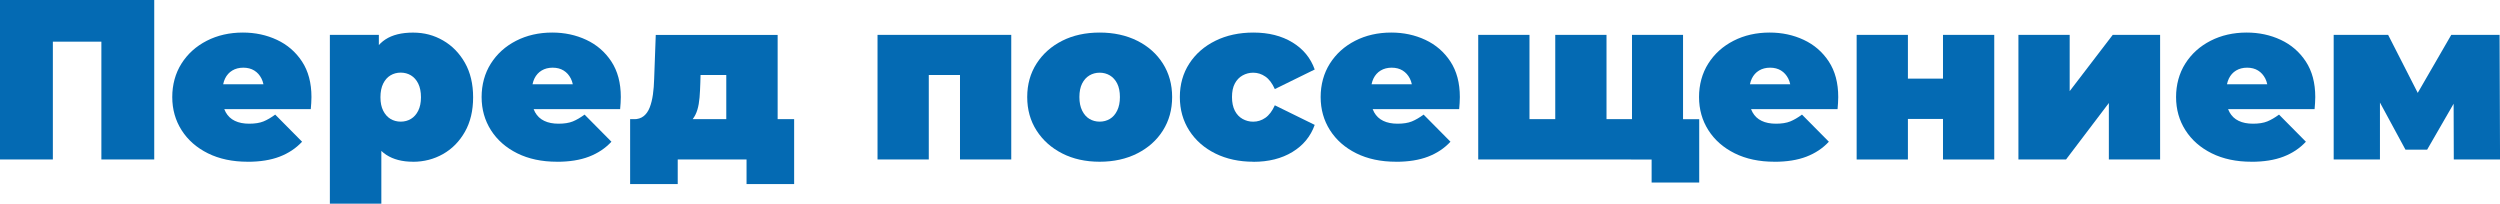 <?xml version="1.0" encoding="UTF-8"?> <svg xmlns="http://www.w3.org/2000/svg" id="_Слой_2" data-name="Слой 2" viewBox="0 0 703.31 57.3"><defs><style> .cls-1 { fill: #046ab3; } </style></defs><g id="_Слой_1-2" data-name="Слой 1"><g><path class="cls-1" d="M0,44.86V0h43.39v44.86h-14.87V8.52l3.27,3.2H11.6l3.27-3.2v36.34H0Z"></path><path class="cls-1" d="M69.67,45.5c-4.27,0-8-.79-11.18-2.37-3.18-1.58-5.65-3.75-7.4-6.5-1.75-2.76-2.63-5.86-2.63-9.33s.87-6.69,2.6-9.42c1.73-2.73,4.1-4.87,7.11-6.41,3.01-1.54,6.4-2.31,10.16-2.31,3.46,0,6.65.68,9.58,2.05,2.93,1.37,5.28,3.4,7.05,6.09,1.77,2.69,2.66,6.02,2.66,10,0,.51-.02,1.08-.06,1.7-.04.62-.09,1.19-.13,1.7h-26.98v-6.99h19.29l-5.45,1.86c0-1.37-.25-2.53-.74-3.49-.49-.96-1.16-1.71-2.02-2.24-.85-.53-1.88-.8-3.08-.8s-2.23.27-3.11.8c-.88.53-1.55,1.28-2.02,2.24-.47.96-.71,2.13-.71,3.49v2.18c0,1.5.3,2.78.9,3.85.6,1.07,1.45,1.87,2.56,2.4,1.11.54,2.46.8,4.04.8s2.96-.21,4.01-.64c1.05-.43,2.15-1.07,3.3-1.92l7.56,7.63c-1.71,1.84-3.81,3.24-6.31,4.2-2.5.96-5.5,1.44-9,1.44Z"></path><path class="cls-1" d="M92.8,57.3V9.81h13.78v4.74l.06,12.82.64,12.82v17.11h-14.48ZM116.19,45.5c-3.03,0-5.54-.65-7.53-1.95-1.99-1.3-3.45-3.29-4.39-5.96-.94-2.67-1.41-6.08-1.41-10.22s.44-7.68,1.31-10.35c.88-2.67,2.3-4.65,4.26-5.93,1.96-1.28,4.55-1.92,7.75-1.92s5.9.74,8.46,2.21c2.56,1.47,4.61,3.57,6.15,6.28,1.54,2.71,2.31,5.95,2.31,9.71s-.77,7-2.31,9.71c-1.54,2.71-3.59,4.8-6.15,6.25-2.56,1.45-5.38,2.18-8.46,2.18ZM112.73,34.22c1.07,0,2.03-.26,2.88-.77.85-.51,1.54-1.28,2.05-2.31.51-1.03.77-2.29.77-3.78s-.26-2.82-.77-3.85c-.51-1.03-1.2-1.79-2.05-2.31-.85-.51-1.82-.77-2.88-.77s-2.03.26-2.88.77c-.85.51-1.54,1.28-2.05,2.31s-.77,2.31-.77,3.85.26,2.76.77,3.78,1.2,1.79,2.05,2.31c.85.51,1.82.77,2.88.77Z"></path><path class="cls-1" d="M156.7,45.5c-4.27,0-8-.79-11.18-2.37-3.18-1.58-5.65-3.75-7.4-6.5-1.75-2.76-2.63-5.86-2.63-9.33s.87-6.69,2.6-9.42c1.73-2.73,4.1-4.87,7.11-6.41,3.01-1.54,6.4-2.31,10.16-2.31,3.46,0,6.65.68,9.58,2.05,2.93,1.37,5.28,3.4,7.05,6.09,1.77,2.69,2.66,6.02,2.66,10,0,.51-.02,1.08-.06,1.7-.04.62-.09,1.19-.13,1.7h-26.98v-6.99h19.29l-5.45,1.86c0-1.37-.25-2.53-.74-3.49-.49-.96-1.16-1.71-2.02-2.24-.85-.53-1.88-.8-3.08-.8s-2.23.27-3.11.8c-.88.53-1.55,1.28-2.02,2.24-.47.96-.71,2.13-.71,3.49v2.18c0,1.5.3,2.78.9,3.85.6,1.07,1.45,1.87,2.56,2.4,1.11.54,2.46.8,4.04.8s2.96-.21,4.01-.64c1.05-.43,2.15-1.07,3.3-1.92l7.56,7.63c-1.71,1.84-3.81,3.24-6.31,4.2-2.5.96-5.5,1.44-9,1.44Z"></path><path class="cls-1" d="M177.27,51.78v-18.27h46.14v18.27h-13.39v-6.92h-19.36v6.92h-13.39ZM204.32,38.65v-17.56h-7.24l-.06,2.18c-.04,1.5-.12,2.88-.22,4.17-.11,1.28-.31,2.43-.61,3.43-.3,1-.74,1.88-1.31,2.63-.58.75-1.38,1.36-2.4,1.83l-14.16-1.79c1.11,0,2.03-.29,2.76-.87.73-.58,1.29-1.39,1.7-2.44.41-1.05.7-2.25.9-3.62.19-1.37.31-2.84.35-4.42l.45-12.37h34.29v28.84h-14.42Z"></path><path class="cls-1" d="M246.87,44.86V9.81h37.62v35.06h-14.42v-26.79l3.14,3.01h-15.06l3.14-3.01v26.79h-14.42Z"></path><path class="cls-1" d="M309.36,45.5c-3.97,0-7.49-.78-10.54-2.34-3.06-1.56-5.46-3.71-7.21-6.44-1.75-2.73-2.63-5.87-2.63-9.42s.88-6.69,2.63-9.42c1.75-2.73,4.16-4.87,7.21-6.41,3.05-1.54,6.57-2.31,10.54-2.31s7.5.77,10.58,2.31,5.48,3.68,7.21,6.41c1.73,2.73,2.6,5.88,2.6,9.42s-.87,6.69-2.6,9.42c-1.73,2.74-4.13,4.88-7.21,6.44s-6.6,2.34-10.58,2.34ZM309.36,34.22c1.07,0,2.03-.26,2.88-.77s1.54-1.29,2.05-2.34.77-2.32.77-3.81-.26-2.81-.77-3.81c-.51-1-1.2-1.76-2.05-2.27s-1.82-.77-2.88-.77-2.03.26-2.88.77c-.86.51-1.54,1.27-2.05,2.27-.51,1-.77,2.28-.77,3.81s.26,2.77.77,3.81,1.2,1.83,2.05,2.34c.85.51,1.82.77,2.88.77Z"></path><path class="cls-1" d="M352.62,45.5c-4.02,0-7.58-.77-10.7-2.31-3.12-1.54-5.57-3.69-7.34-6.44-1.77-2.76-2.66-5.91-2.66-9.45s.89-6.69,2.66-9.42c1.77-2.73,4.22-4.87,7.34-6.41,3.12-1.54,6.69-2.31,10.7-2.31,4.27,0,7.93.92,10.96,2.76,3.03,1.84,5.13,4.38,6.28,7.63l-11.22,5.51c-.73-1.62-1.61-2.8-2.66-3.52-1.05-.73-2.19-1.09-3.43-1.09-1.07,0-2.06.26-2.98.77-.92.51-1.65,1.27-2.18,2.27-.54,1-.8,2.28-.8,3.81s.27,2.82.8,3.85c.53,1.03,1.26,1.79,2.18,2.31.92.51,1.91.77,2.98.77,1.24,0,2.38-.36,3.43-1.09,1.05-.73,1.93-1.9,2.66-3.52l11.22,5.51c-1.15,3.25-3.25,5.79-6.28,7.63-3.03,1.84-6.69,2.76-10.96,2.76Z"></path><path class="cls-1" d="M392.74,45.5c-4.27,0-8-.79-11.18-2.37-3.18-1.58-5.65-3.75-7.4-6.5s-2.63-5.86-2.63-9.33.87-6.69,2.6-9.42c1.73-2.73,4.1-4.87,7.11-6.41,3.01-1.54,6.4-2.31,10.16-2.31,3.46,0,6.65.68,9.58,2.05,2.93,1.37,5.28,3.4,7.05,6.09,1.77,2.69,2.66,6.02,2.66,10,0,.51-.02,1.08-.06,1.7-.04.62-.09,1.19-.13,1.7h-26.98v-6.99h19.29l-5.45,1.86c0-1.37-.25-2.53-.74-3.49-.49-.96-1.17-1.71-2.02-2.24-.86-.53-1.88-.8-3.08-.8s-2.23.27-3.11.8c-.88.53-1.55,1.28-2.02,2.24-.47.96-.71,2.13-.71,3.49v2.18c0,1.5.3,2.78.9,3.85.6,1.07,1.45,1.87,2.56,2.4,1.11.54,2.46.8,4.04.8s2.96-.21,4.01-.64c1.05-.43,2.15-1.07,3.3-1.92l7.56,7.63c-1.71,1.84-3.81,3.24-6.31,4.2-2.5.96-5.5,1.44-9,1.44Z"></path><path class="cls-1" d="M440.67,33.52l-3.14,3.14V9.81h14.42v26.85l-3.21-3.14h13.52l-3.14,3.14V9.81h14.36v35.06h-57.62V9.81h14.42v26.85l-3.14-3.14h13.52ZM464.64,51.34v-9.55l3.14,3.08h-8.91v-11.34h19.16v17.82h-13.39Z"></path><path class="cls-1" d="M499.19,45.5c-4.27,0-8-.79-11.18-2.37-3.18-1.58-5.65-3.75-7.4-6.5s-2.63-5.86-2.63-9.33.87-6.69,2.6-9.42c1.73-2.73,4.1-4.87,7.11-6.41,3.01-1.54,6.4-2.31,10.16-2.31,3.46,0,6.65.68,9.58,2.05,2.93,1.37,5.28,3.4,7.05,6.09,1.77,2.69,2.66,6.02,2.66,10,0,.51-.02,1.08-.06,1.7-.04.62-.09,1.19-.13,1.7h-26.98v-6.99h19.29l-5.45,1.86c0-1.37-.25-2.53-.74-3.49-.49-.96-1.17-1.71-2.02-2.24-.86-.53-1.88-.8-3.08-.8s-2.23.27-3.11.8c-.88.53-1.55,1.28-2.02,2.24-.47.96-.71,2.13-.71,3.49v2.18c0,1.5.3,2.78.9,3.85.6,1.07,1.45,1.87,2.56,2.4,1.11.54,2.46.8,4.04.8s2.96-.21,4.01-.64c1.05-.43,2.15-1.07,3.3-1.92l7.56,7.63c-1.71,1.84-3.81,3.24-6.31,4.2-2.5.96-5.5,1.44-9,1.44Z"></path><path class="cls-1" d="M522.32,44.86V9.81h14.42v12.31h9.87v-12.31h14.42v35.06h-14.42v-11.41h-9.87v11.41h-14.42Z"></path><path class="cls-1" d="M567.83,44.86V9.81h14.42v15.83l12.11-15.83h13.33v35.06h-14.42v-15.89l-12.05,15.89h-13.39Z"></path><path class="cls-1" d="M633.39,45.5c-4.27,0-8-.79-11.18-2.37-3.18-1.58-5.65-3.75-7.4-6.5s-2.63-5.86-2.63-9.33.87-6.69,2.6-9.42c1.73-2.73,4.1-4.87,7.11-6.41,3.01-1.54,6.4-2.31,10.16-2.31,3.46,0,6.65.68,9.58,2.05,2.93,1.37,5.28,3.4,7.05,6.09,1.77,2.69,2.66,6.02,2.66,10,0,.51-.02,1.08-.06,1.7-.04.62-.09,1.19-.13,1.7h-26.98v-6.99h19.29l-5.45,1.86c0-1.37-.25-2.53-.74-3.49-.49-.96-1.17-1.71-2.02-2.24-.86-.53-1.88-.8-3.08-.8s-2.23.27-3.11.8c-.88.53-1.55,1.28-2.02,2.24-.47.96-.71,2.13-.71,3.49v2.18c0,1.5.3,2.78.9,3.85.6,1.07,1.45,1.87,2.56,2.4,1.11.54,2.46.8,4.04.8s2.96-.21,4.01-.64c1.05-.43,2.15-1.07,3.3-1.92l7.56,7.63c-1.71,1.84-3.81,3.24-6.31,4.2-2.5.96-5.5,1.44-9,1.44Z"></path><path class="cls-1" d="M656.52,44.86V9.81h15.32l11.15,21.85h-6.02l12.63-21.85h13.59l.13,35.06h-13.01l-.06-21.09,2.24,1.54-9.68,16.79h-6.09l-9.68-17.88,2.5-.64v21.28h-13.01Z"></path></g></g></svg> 